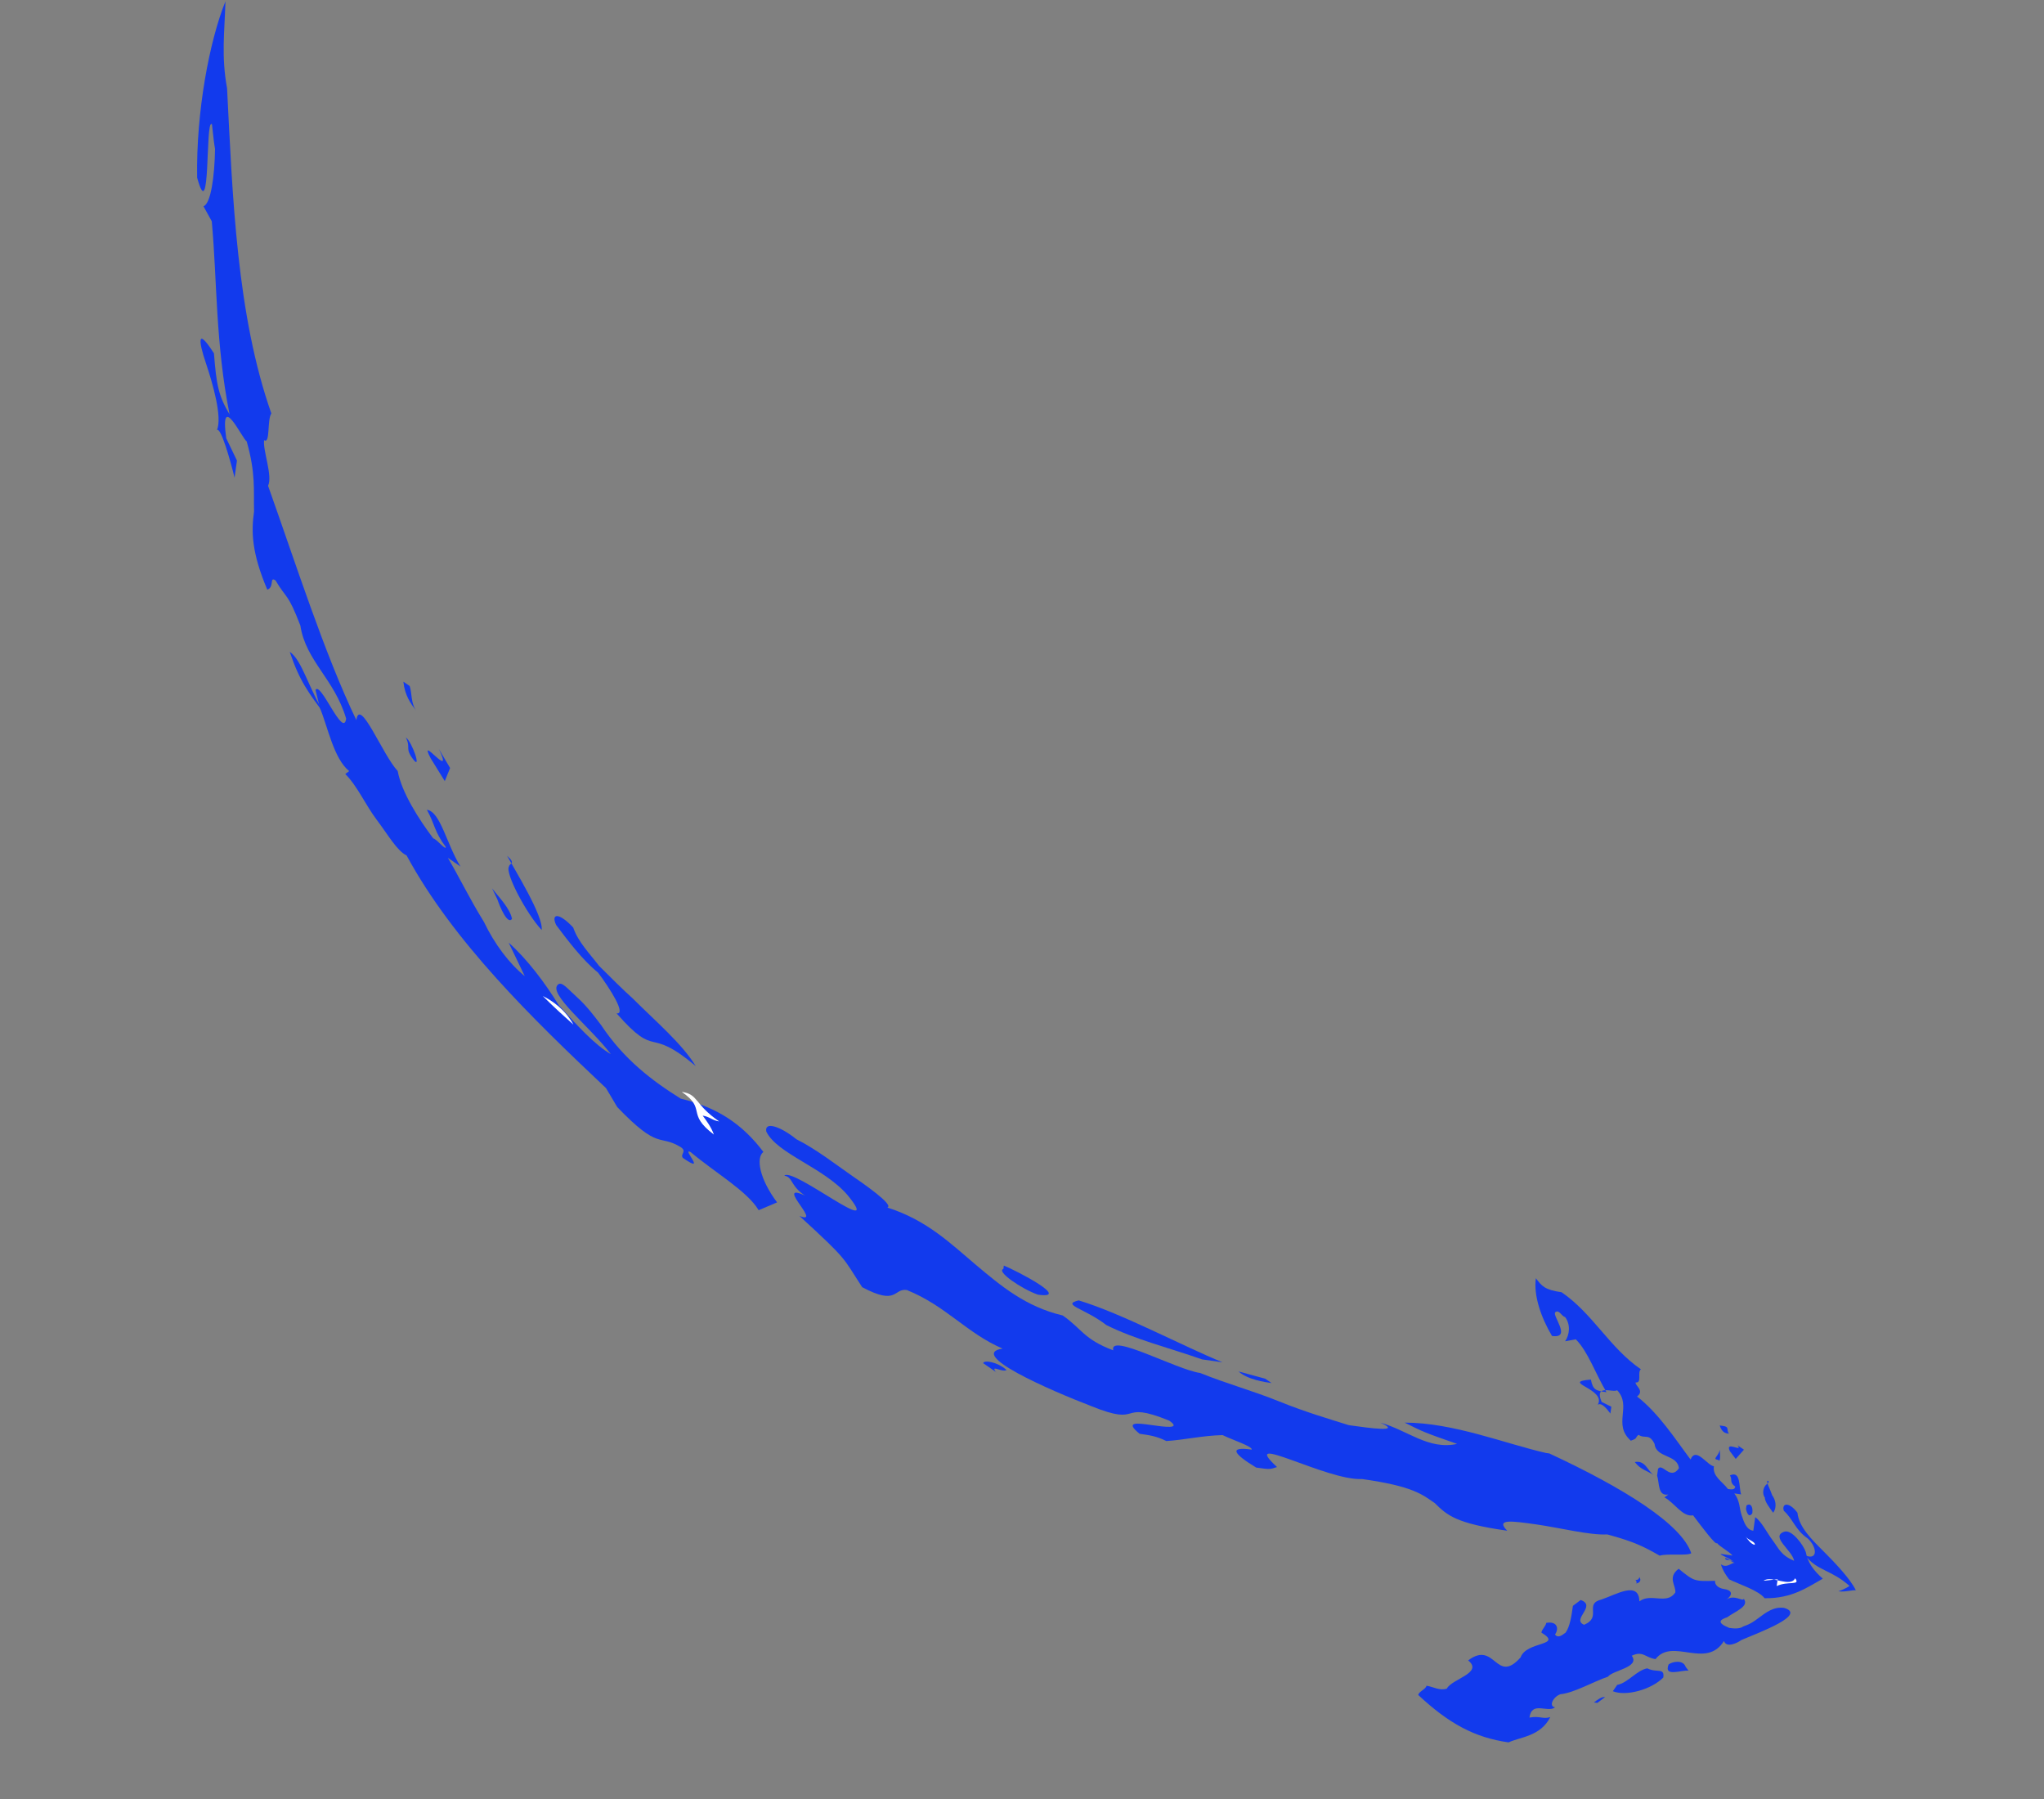 <svg width="150" height="132" viewBox="0 0 150 132" fill="none" xmlns="http://www.w3.org/2000/svg">
<rect x="0" y="0" width="150" height="132" fill="#808080" stroke="none"/>
<path d="M76.166 94.994C74.954 94.569 73.099 93.29 73.633 93.111L73.668 92.861C74.631 93.251 78.66 95.346 76.166 94.994Z" fill="#123AED"/>
<path d="M75.637 96.954C74.71 96.314 75.423 96.669 75.707 96.455L77.133 97.165C77.562 97.734 76.35 97.309 75.637 96.954Z" fill="white"/>
<path d="M73.08 100.663L73.544 100.982C73.08 100.663 72.616 100.343 72.153 100.023C72.188 99.774 73.186 99.915 73.863 100.519C73.579 100.733 72.651 100.094 73.08 100.663Z" fill="#123AED"/>
<path d="M56.023 84.522C55.454 84.95 55.742 86.517 57.027 88.224L55.674 88.797C54.853 87.409 52.499 86.06 50.68 84.531C49.967 84.176 51.965 86.239 50.111 84.96C49.896 84.675 50.43 84.496 49.967 84.176C48.326 83.182 48.4 84.464 45.295 81.228L44.473 79.84C39.085 74.756 33.269 69.103 29.838 62.769C29.125 62.414 28.517 61.31 27.66 60.172C26.803 59.034 26.231 57.681 25.339 56.792L25.623 56.578C24.482 55.654 24.05 53.304 23.478 51.951L23.155 50.634C23.51 49.921 25.192 54.228 25.403 52.731C24.542 49.812 22.438 48.498 22.042 45.898C21.111 43.477 21.041 43.976 20.219 42.589C19.756 42.269 20.149 43.087 19.615 43.266C18.47 40.561 18.432 39.03 18.643 37.533C18.604 36.002 18.78 34.754 18.099 32.369C17.85 32.334 16.097 28.526 16.603 32.158L17.389 33.795L17.213 35.042C16.89 33.725 16.209 31.339 15.925 31.554C16.315 30.591 15.634 28.206 15.097 26.604C14.559 25.002 14.451 23.969 15.701 25.926C15.883 28.241 16.027 29.024 16.849 30.412C15.806 25.178 15.941 20.618 15.541 16.237L14.933 15.134C15.467 14.955 15.749 12.96 15.781 10.929C15.637 10.146 15.563 8.864 15.528 9.113C15.065 8.793 15.471 16.736 14.467 13.033C14.387 8.189 15.375 2.986 16.545 0.099C16.478 2.379 16.232 4.125 16.663 6.475C17.069 14.418 17.37 23.109 19.912 30.335C19.592 30.799 19.845 32.615 19.381 32.295C19.276 33.044 20.027 34.93 19.672 35.643C21.677 41.268 23.791 47.925 26.151 52.837C26.397 51.091 28.079 55.398 29.185 56.572C29.473 58.138 30.723 60.095 31.795 61.518C32.044 61.553 32.687 62.407 32.722 62.158C31.865 61.019 31.935 60.521 31.328 59.417C32.325 59.558 32.757 61.908 33.793 63.581L32.866 62.941C33.688 64.329 34.474 65.966 35.51 67.638C36.297 69.276 37.368 70.698 38.51 71.623L37.33 69.167C38.685 70.376 39.971 72.083 41.007 73.755C42.328 75.213 43.648 76.672 44.825 77.346C43.325 75.354 40.115 72.866 40.969 72.224C41.253 72.01 41.682 72.579 42.359 73.183C43.037 73.787 43.68 74.641 44.109 75.21C45.787 77.736 47.856 79.3 49.96 80.614C52.669 81.251 54.523 82.529 56.023 84.522Z" fill="#123AED"/>
<path d="M51.059 78.225C47.42 75.168 48.316 77.838 45.246 74.353C45.994 74.459 44.744 72.501 43.887 71.363C42.745 70.439 41.674 69.016 40.817 67.878C40.424 67.059 40.958 66.88 42.064 68.054C42.422 69.122 43.314 70.011 43.957 70.864C44.849 71.753 45.741 72.642 46.419 73.247C48.204 75.024 50.023 76.553 51.059 78.225Z" fill="#123AED"/>
<path d="M52.388 83.246C50.319 81.683 51.886 81.395 50.031 80.116C51.278 80.292 50.923 81.005 52.778 82.284C52.279 82.213 52.065 81.929 51.566 81.858C51.78 82.143 52.209 82.712 52.388 83.246Z" fill="white"/>
<path d="M39.75 68.236C38.644 67.062 37.035 64.038 37.355 63.574C37.39 63.325 37.889 63.395 37.211 62.791C37.819 63.894 39.891 67.238 39.75 68.236Z" fill="#123AED"/>
<path d="M42.08 75.178C41.402 74.574 40.724 73.969 39.832 73.081C40.545 73.436 41.472 74.075 42.08 75.178Z" fill="white"/>
<path d="M37.574 67.421C37.254 67.885 36.682 66.532 36.503 65.998L36.109 65.18C36.538 65.749 37.43 66.638 37.574 67.421Z" fill="#123AED"/>
<path d="M31.605 55.641C30.604 53.719 33.389 57.419 32.209 54.963L33.031 56.351L32.641 57.313L31.605 55.641Z" fill="#123AED"/>
<path d="M30.567 52.187C30.139 51.618 29.71 51.049 29.602 50.016L30.065 50.336C30.244 50.87 30.139 51.618 30.567 52.187Z" fill="#123AED"/>
<path d="M30.322 55.715C29.68 54.861 30.178 54.931 29.785 54.113C30.249 54.433 30.965 56.569 30.322 55.715Z" fill="#123AED"/>
<path d="M21.262 47.823C22.189 48.462 22.656 50.563 23.906 52.52C22.621 50.812 21.978 49.959 21.262 47.823Z" fill="#123AED"/>
<path d="M90.891 100.63C91.569 101.235 92.816 101.411 93.314 101.481L92.851 101.161L90.891 100.63Z" fill="#123AED"/>
<path d="M79.16 95.415C77.843 95.739 79.589 95.985 81.194 97.228C83.333 98.293 85.792 98.894 88.216 99.745L89.713 99.956C86.825 98.786 82.332 96.372 79.16 95.415Z" fill="#123AED"/>
<path d="M75.747 97.986C77.103 99.195 79.597 99.546 80.809 99.972C79.846 99.582 78.67 98.907 77.458 98.482C76.246 98.056 75.319 97.417 74.606 97.062C74.606 97.062 75.533 97.701 75.747 97.986Z" fill="white"/>
<path d="M113.449 106.61C110.491 105.938 106.641 104.378 103.079 104.384C104.505 105.094 104.505 105.094 106.929 105.945C104.828 106.412 103.258 104.918 101.298 104.388C102.973 105.133 100.479 104.781 98.983 104.57C97.521 104.109 95.811 103.614 93.886 102.834C91.961 102.053 90.001 101.523 88.076 100.742C86.33 100.496 81.374 97.762 81.697 99.08C79.522 98.264 79.378 97.481 77.987 96.522C75.279 95.885 73.46 94.357 71.64 92.828C69.821 91.3 68.036 89.522 65.114 88.601C65.648 88.422 63.329 86.823 62.402 86.184C61.475 85.544 59.87 84.3 58.444 83.591C57.302 82.666 56.09 82.241 56.234 83.025C57.021 84.662 60.442 85.653 62.191 87.68C65.011 91.13 58.162 85.586 57.558 86.264C58.306 86.369 57.916 87.332 59.841 88.112C56.061 86.053 60.592 89.999 58.667 89.218C62.271 92.525 61.807 92.205 63.272 94.446C65.875 95.831 65.552 94.514 66.549 94.654C69.437 95.825 70.937 97.817 73.575 98.952C70.975 99.348 76.964 101.974 80.101 103.179C83.951 104.739 81.952 102.677 85.802 104.237C86.73 104.877 85.483 104.701 84.485 104.56C83.487 104.42 82.49 104.279 83.631 105.203C84.379 105.309 84.878 105.379 85.591 105.734C86.873 105.66 88.191 105.337 89.722 105.299C90.436 105.654 91.897 106.114 91.862 106.364C90.116 106.118 90.544 106.687 92.185 107.681C93.182 107.822 93.182 107.822 93.716 107.643C90.79 104.941 97.387 108.669 99.952 108.522C103.693 109.05 104.371 109.654 105.298 110.294C106.19 111.182 106.868 111.787 110.609 112.314C109.717 111.425 110.964 111.601 112.71 111.848C114.456 112.094 116.665 112.66 117.948 112.586C119.908 113.117 120.621 113.472 121.798 114.147C122.332 113.967 123.828 114.178 124.113 113.964C123.396 111.828 119.188 109.2 113.698 106.645C113.449 106.61 113.449 106.61 113.449 106.61Z" fill="#123AED"/>
<path d="M122.453 122.125C122.738 121.911 123.521 121.767 123.7 122.301L123.914 122.586C123.415 122.515 122.063 123.088 122.453 122.125Z" fill="#123AED"/>
<path d="M121.453 120.203C121.951 120.273 121.667 120.488 121.632 120.737L121.098 120.916C121.133 120.667 121.453 120.203 121.453 120.203Z" fill="white"/>
<path d="M120.02 115.931C120.02 115.931 120.269 115.966 120.304 115.717C120.518 116.001 120.234 116.216 119.984 116.18C119.984 116.18 120.234 116.216 120.02 115.931Z" fill="#123AED"/>
<path d="M129.495 117.268C129.067 116.699 127.605 116.238 126.892 115.883C126.678 115.599 126.464 115.314 126.285 114.78C126.748 115.1 127.068 114.636 127.318 114.672C127.103 114.387 126.569 114.566 126.605 114.317C126.854 114.352 127.068 114.636 127.318 114.672C127.103 114.387 125.892 113.962 126.39 114.032C126.64 114.067 126.889 114.102 127.139 114.138C126.924 113.853 126.211 113.498 125.997 113.213C125.962 113.463 124.891 112.04 124.248 111.186C123.465 111.33 122.857 110.227 122.144 109.872L122.429 109.658C121.645 109.802 121.786 108.804 121.607 108.27L121.677 107.771C121.997 107.307 122.569 108.66 123.209 107.733C123.1 106.7 121.533 106.988 121.424 105.955C121.031 105.136 120.711 105.6 120.248 105.28C119.963 105.494 120.213 105.53 119.679 105.709C118.323 104.5 119.781 103.179 118.674 102.006C118.39 102.22 116.964 101.51 117.536 102.863L118.249 103.218L118.179 103.717C117.965 103.432 117.536 102.863 117.252 103.077C117.926 101.9 114.434 101.408 116.75 101.226C116.893 102.009 117.143 102.044 117.891 102.15C117.069 100.762 116.532 99.16 115.64 98.271L114.857 98.415C115.176 97.951 115.282 97.203 114.853 96.634C114.604 96.599 114.425 96.065 114.14 96.279C113.856 96.493 115.391 98.236 113.894 98.025C113.072 96.637 112.535 95.035 112.711 93.788C113.139 94.357 113.354 94.642 114.601 94.818C116.919 96.416 118.099 98.872 120.417 100.471C120.133 100.685 120.526 101.504 120.027 101.434C119.992 101.683 120.705 102.038 120.136 102.466C121.741 103.71 122.991 105.667 124.062 107.09C124.453 106.128 125.274 107.515 125.773 107.586C125.668 108.334 126.381 108.689 126.809 109.258C127.059 109.293 127.308 109.328 127.343 109.079C126.88 108.759 127.164 108.545 126.95 108.26C127.768 107.867 127.593 109.114 127.772 109.648L127.273 109.578C127.701 110.147 127.631 110.646 127.81 111.18C127.989 111.714 128.168 112.248 128.667 112.318C128.702 112.069 128.737 111.819 128.808 111.32C129.271 111.64 129.665 112.459 130.093 113.028C130.522 113.597 130.701 114.131 131.663 114.521C131.519 113.738 129.879 112.743 130.947 112.385C131.481 112.206 132.338 113.344 132.517 113.878C132.661 114.662 133.089 115.231 133.767 115.835C132.664 116.443 131.526 117.3 129.495 117.268Z" fill="#123AED"/>
<path d="M134.909 116.76C135.443 116.581 135.727 116.367 135.727 116.367C134.371 115.158 133.339 115.267 132.482 114.128C133.444 114.518 133.335 113.486 132.658 112.881C131.73 112.242 131.586 111.458 130.908 110.854C130.729 110.32 131.263 110.141 131.906 110.995C132.015 112.027 132.907 112.916 133.799 113.805C134.691 114.694 135.798 115.868 136.191 116.686C135.941 116.651 135.407 116.83 134.909 116.76Z" fill="#123AED"/>
<path d="M129.422 115.986C129.991 115.557 131.382 116.516 131.737 115.803C132.165 116.373 131.203 115.982 130.384 116.376C130.419 116.126 130.419 116.126 130.455 115.877L129.422 115.986Z" fill="white"/>
<path d="M130.127 110.997C129.912 110.712 129.484 110.143 129.519 109.894C129.305 109.609 129.375 109.11 129.66 108.896C129.66 108.896 129.944 108.682 129.695 108.646C129.66 108.896 129.874 109.18 130.053 109.714C130.267 109.999 130.446 110.533 130.127 110.997Z" fill="#123AED"/>
<path d="M128.779 113.351C128.53 113.316 128.316 113.031 128.102 112.747C128.316 113.031 128.815 113.102 128.779 113.351Z" fill="white"/>
<path d="M128.594 111.036C128.275 111.5 128.131 110.716 128.131 110.716L128.166 110.467C128.45 110.253 128.665 110.537 128.594 111.036Z" fill="#123AED"/>
<path d="M126.947 106.479C126.554 105.66 127.945 106.619 127.516 106.05L127.98 106.37L127.376 107.048L126.947 106.479Z" fill="#123AED"/>
<path d="M126.877 105.197C126.628 105.161 126.378 105.126 126.199 104.592L126.449 104.627C126.947 104.698 126.663 104.912 126.877 105.197Z" fill="#123AED"/>
<path d="M126.097 107.122C125.598 107.051 126.132 106.872 126.202 106.374C126.202 106.374 126.311 107.406 126.097 107.122Z" fill="#123AED"/>
<path d="M119.969 107.275C120.753 107.131 120.897 107.915 121.36 108.235C120.897 107.915 120.398 107.844 119.969 107.275Z" fill="#123AED"/>
<path d="M117.791 124.52C117.542 124.485 117.257 124.699 116.973 124.913L117.222 124.949L117.791 124.52Z" fill="#123AED"/>
<path d="M122.062 123.087C122.168 122.339 121.598 122.768 120.885 122.413C120.102 122.557 119.462 123.484 118.679 123.628L118.359 124.092C119.322 124.482 121.173 123.98 122.062 123.087Z" fill="#123AED"/>
<path d="M121.059 119.385C120.311 119.279 119.921 120.242 119.422 120.171C120.205 120.028 121.024 119.634 121.558 119.455C121.558 119.455 121.308 119.42 121.059 119.385Z" fill="white"/>
<path d="M110.709 127.846C111.528 127.453 113.059 127.414 113.769 125.988C113.235 126.167 113.021 125.883 112.238 126.026C112.414 124.779 113.555 125.703 114.124 125.275C113.625 125.205 113.98 124.492 114.514 124.313C115.547 124.204 116.935 123.382 118.003 123.024C118.323 122.56 120.388 122.343 119.746 121.489C120.564 121.096 120.743 121.63 121.491 121.735C122.735 120.13 125.197 122.512 126.512 120.408C126.691 120.942 127.509 120.549 127.794 120.335C129.146 119.762 132.635 118.474 130.924 117.978C130.176 117.872 129.607 118.301 129.038 118.729C128.753 118.944 128.469 119.158 127.935 119.337C127.65 119.551 127.151 119.481 126.902 119.446C125.939 119.056 126.224 118.841 126.758 118.662C127.327 118.234 128.395 117.876 127.967 117.307C127.931 117.556 127.254 116.952 126.684 117.38C127.254 116.952 127.039 116.667 126.54 116.597C126.042 116.526 125.827 116.242 125.863 115.992C124.331 116.031 124.331 116.031 123.189 115.107C122.336 115.749 123.013 116.354 122.943 116.852C122.304 117.78 121.162 116.856 120.308 117.498C120.27 115.967 118.598 117.003 117.53 117.361C116.212 117.684 117.603 118.643 116.251 119.216C115.288 118.825 117.21 117.825 115.998 117.399L115.429 117.828C115.323 118.576 115.218 119.324 114.898 119.788C114.613 120.002 114.329 120.216 114.115 119.932C114.434 119.468 114.255 118.934 113.472 119.078C113.437 119.327 113.152 119.542 113.117 119.791C114.757 120.786 112.014 120.399 111.589 121.611C109.775 123.644 109.734 120.332 107.742 121.831C108.883 122.755 106.533 123.187 106.178 123.9C105.644 124.079 105.181 123.759 104.682 123.689C104.647 123.938 104.113 124.118 104.077 124.367C106.325 126.465 108.215 127.494 110.709 127.846Z" fill="#123AED"/>
</svg>

